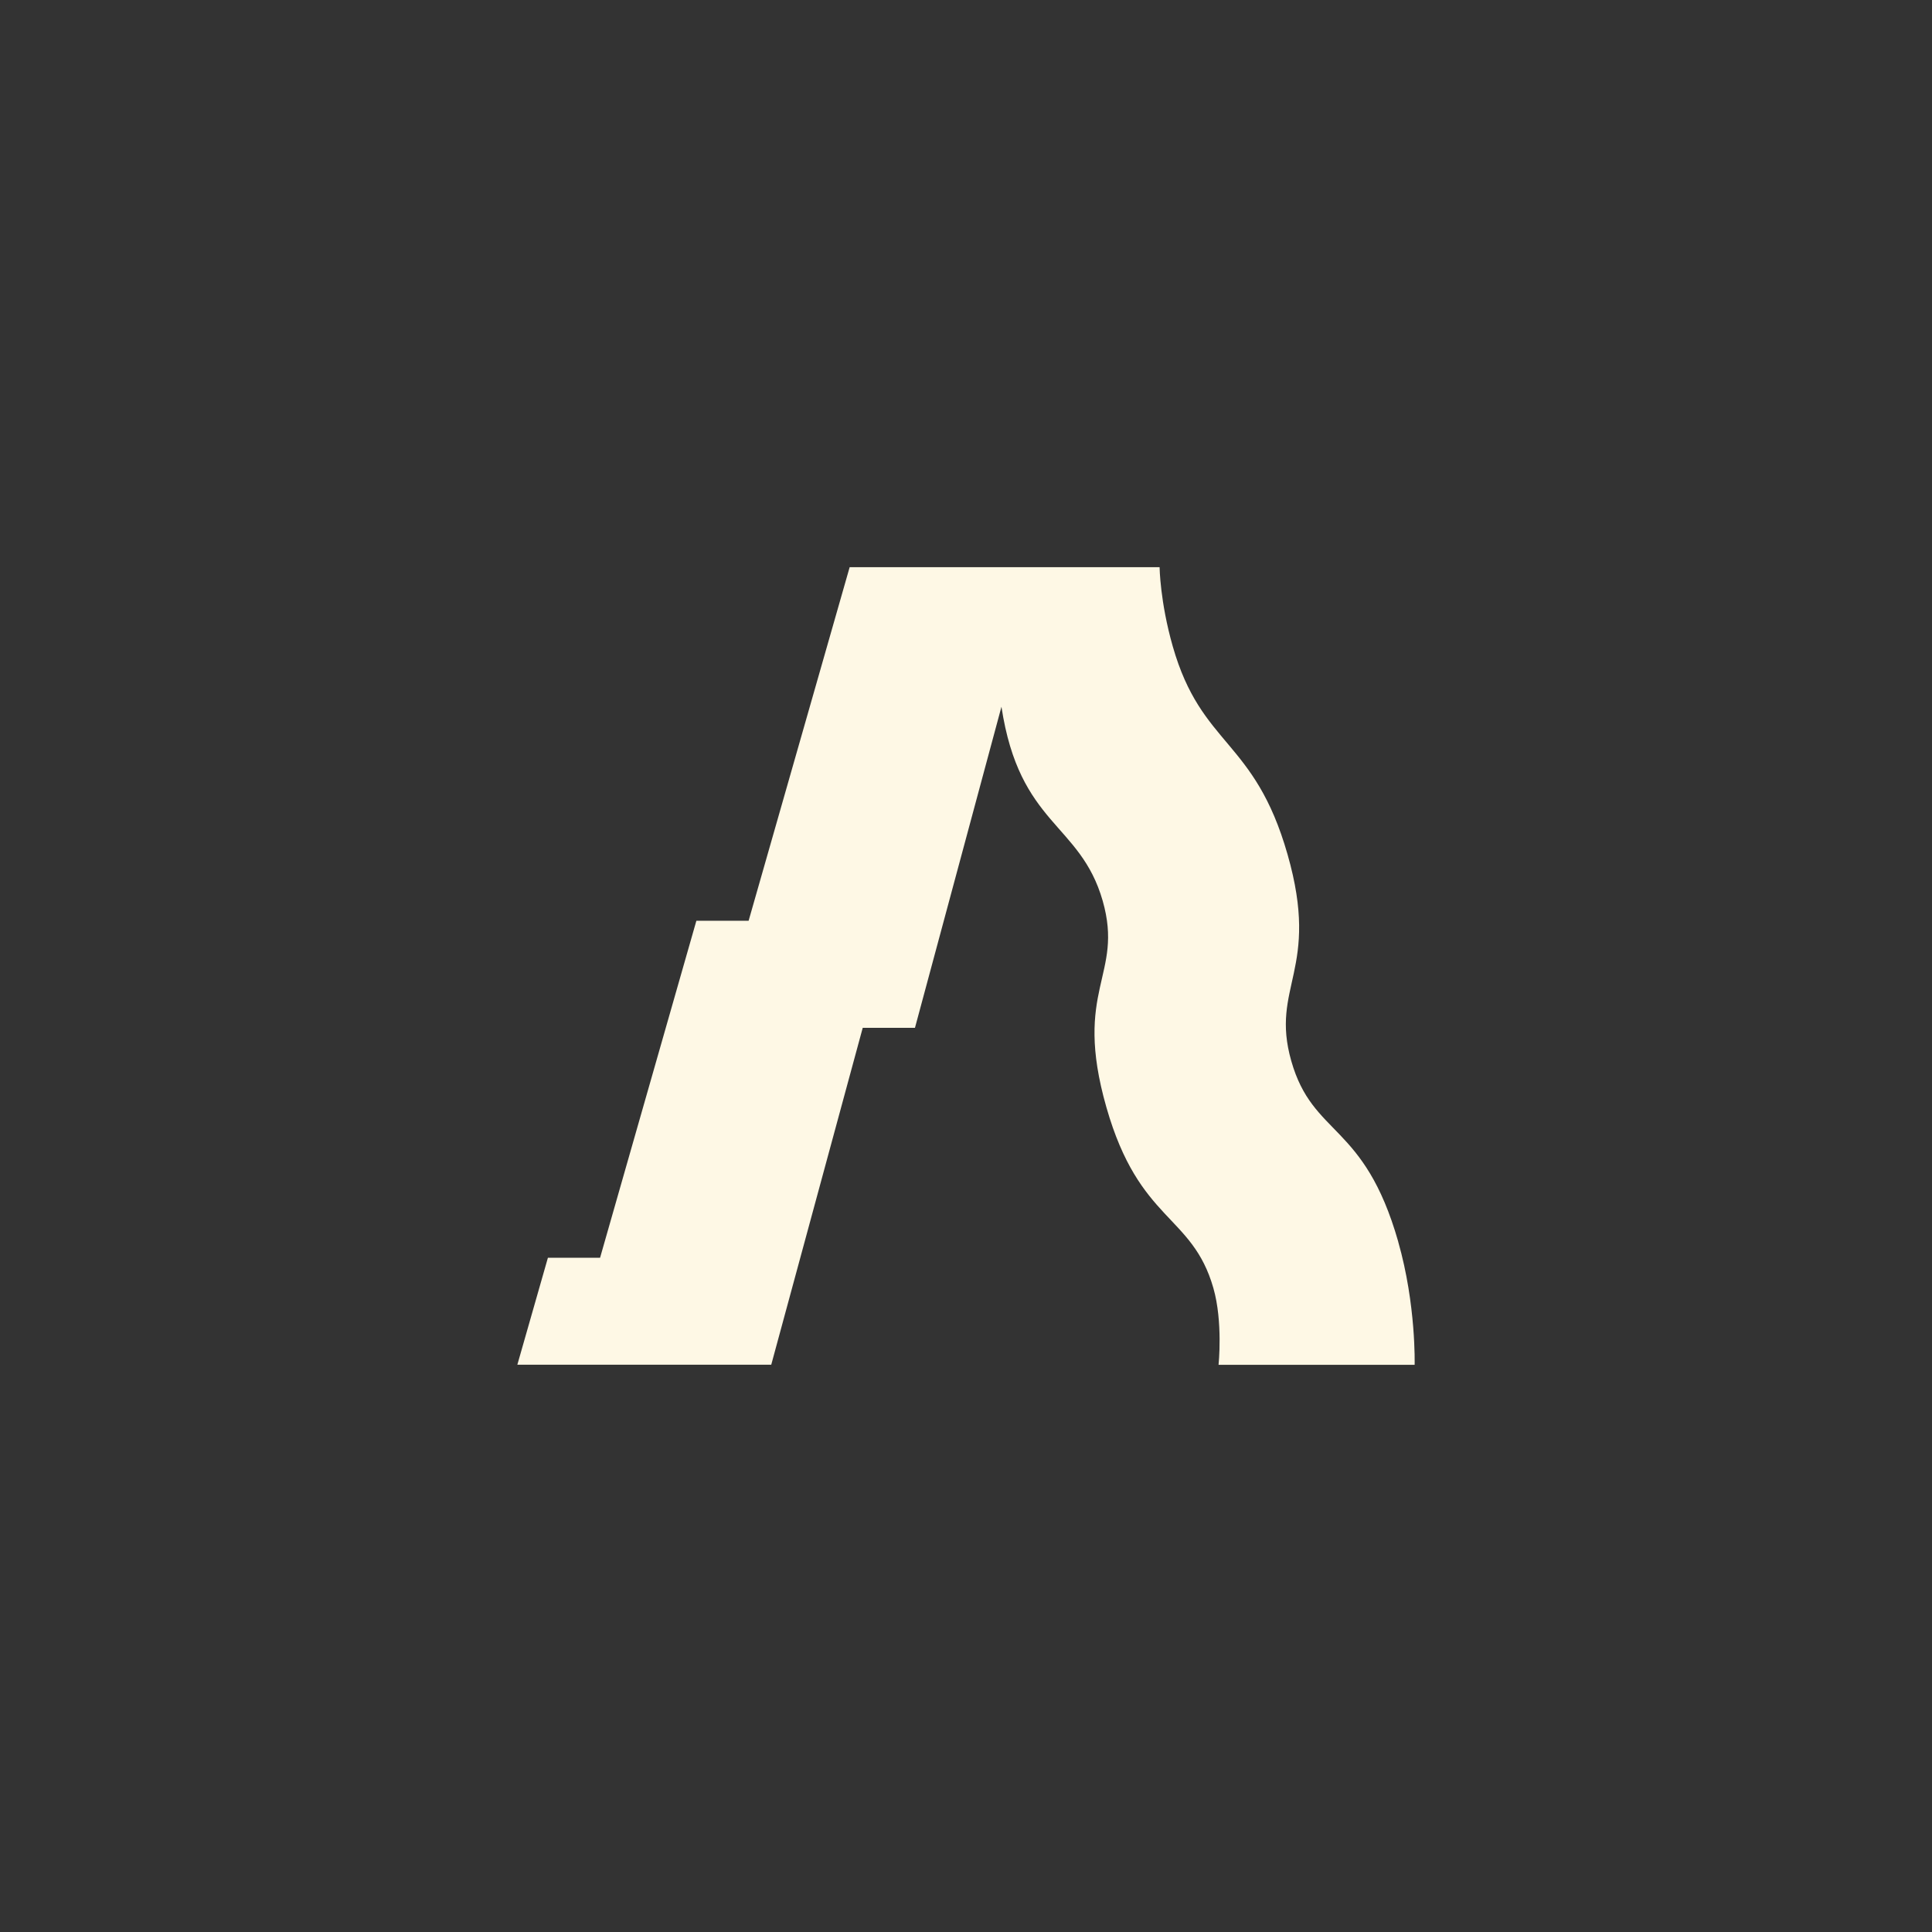 <?xml version="1.0" encoding="UTF-8"?>
<svg id="Layer_1" data-name="Layer 1" xmlns="http://www.w3.org/2000/svg" viewBox="0 0 1080 1080">
  <rect x="0" y="0" width="1080" height="1080" fill="#333333" stroke="none"/>
  <defs>
    <style>
      .cls-1 {
        fill: #fef8e5;
      }
    </style>
  </defs>
  <path class="cls-1" d="M781.62,694.1c-19.11-66.89-47.64-58.43-59.78-100.98-11.96-41.94,16.46-50.65-2.09-115.49-18.51-64.8-48.06-59.99-64.17-116.3-7.15-25.02-7.36-44.28-7.36-44.28h-173.25l-56.49,197.67h-29.2l-53.83,188.36h-29.16l-17.09,59.81h141.93l51.14-188.33h29.2l48.35-179.48c10.09,66.5,44.06,64.73,56.59,108.48,12,42.05-16.92,49.02,2.09,115.49,18.4,64.38,47.92,59.53,59.78,100.98,5.42,18.9,2.9,42.9,2.9,42.9h109.61s.92-33.45-9.2-68.84h.04Z"/>
</svg>